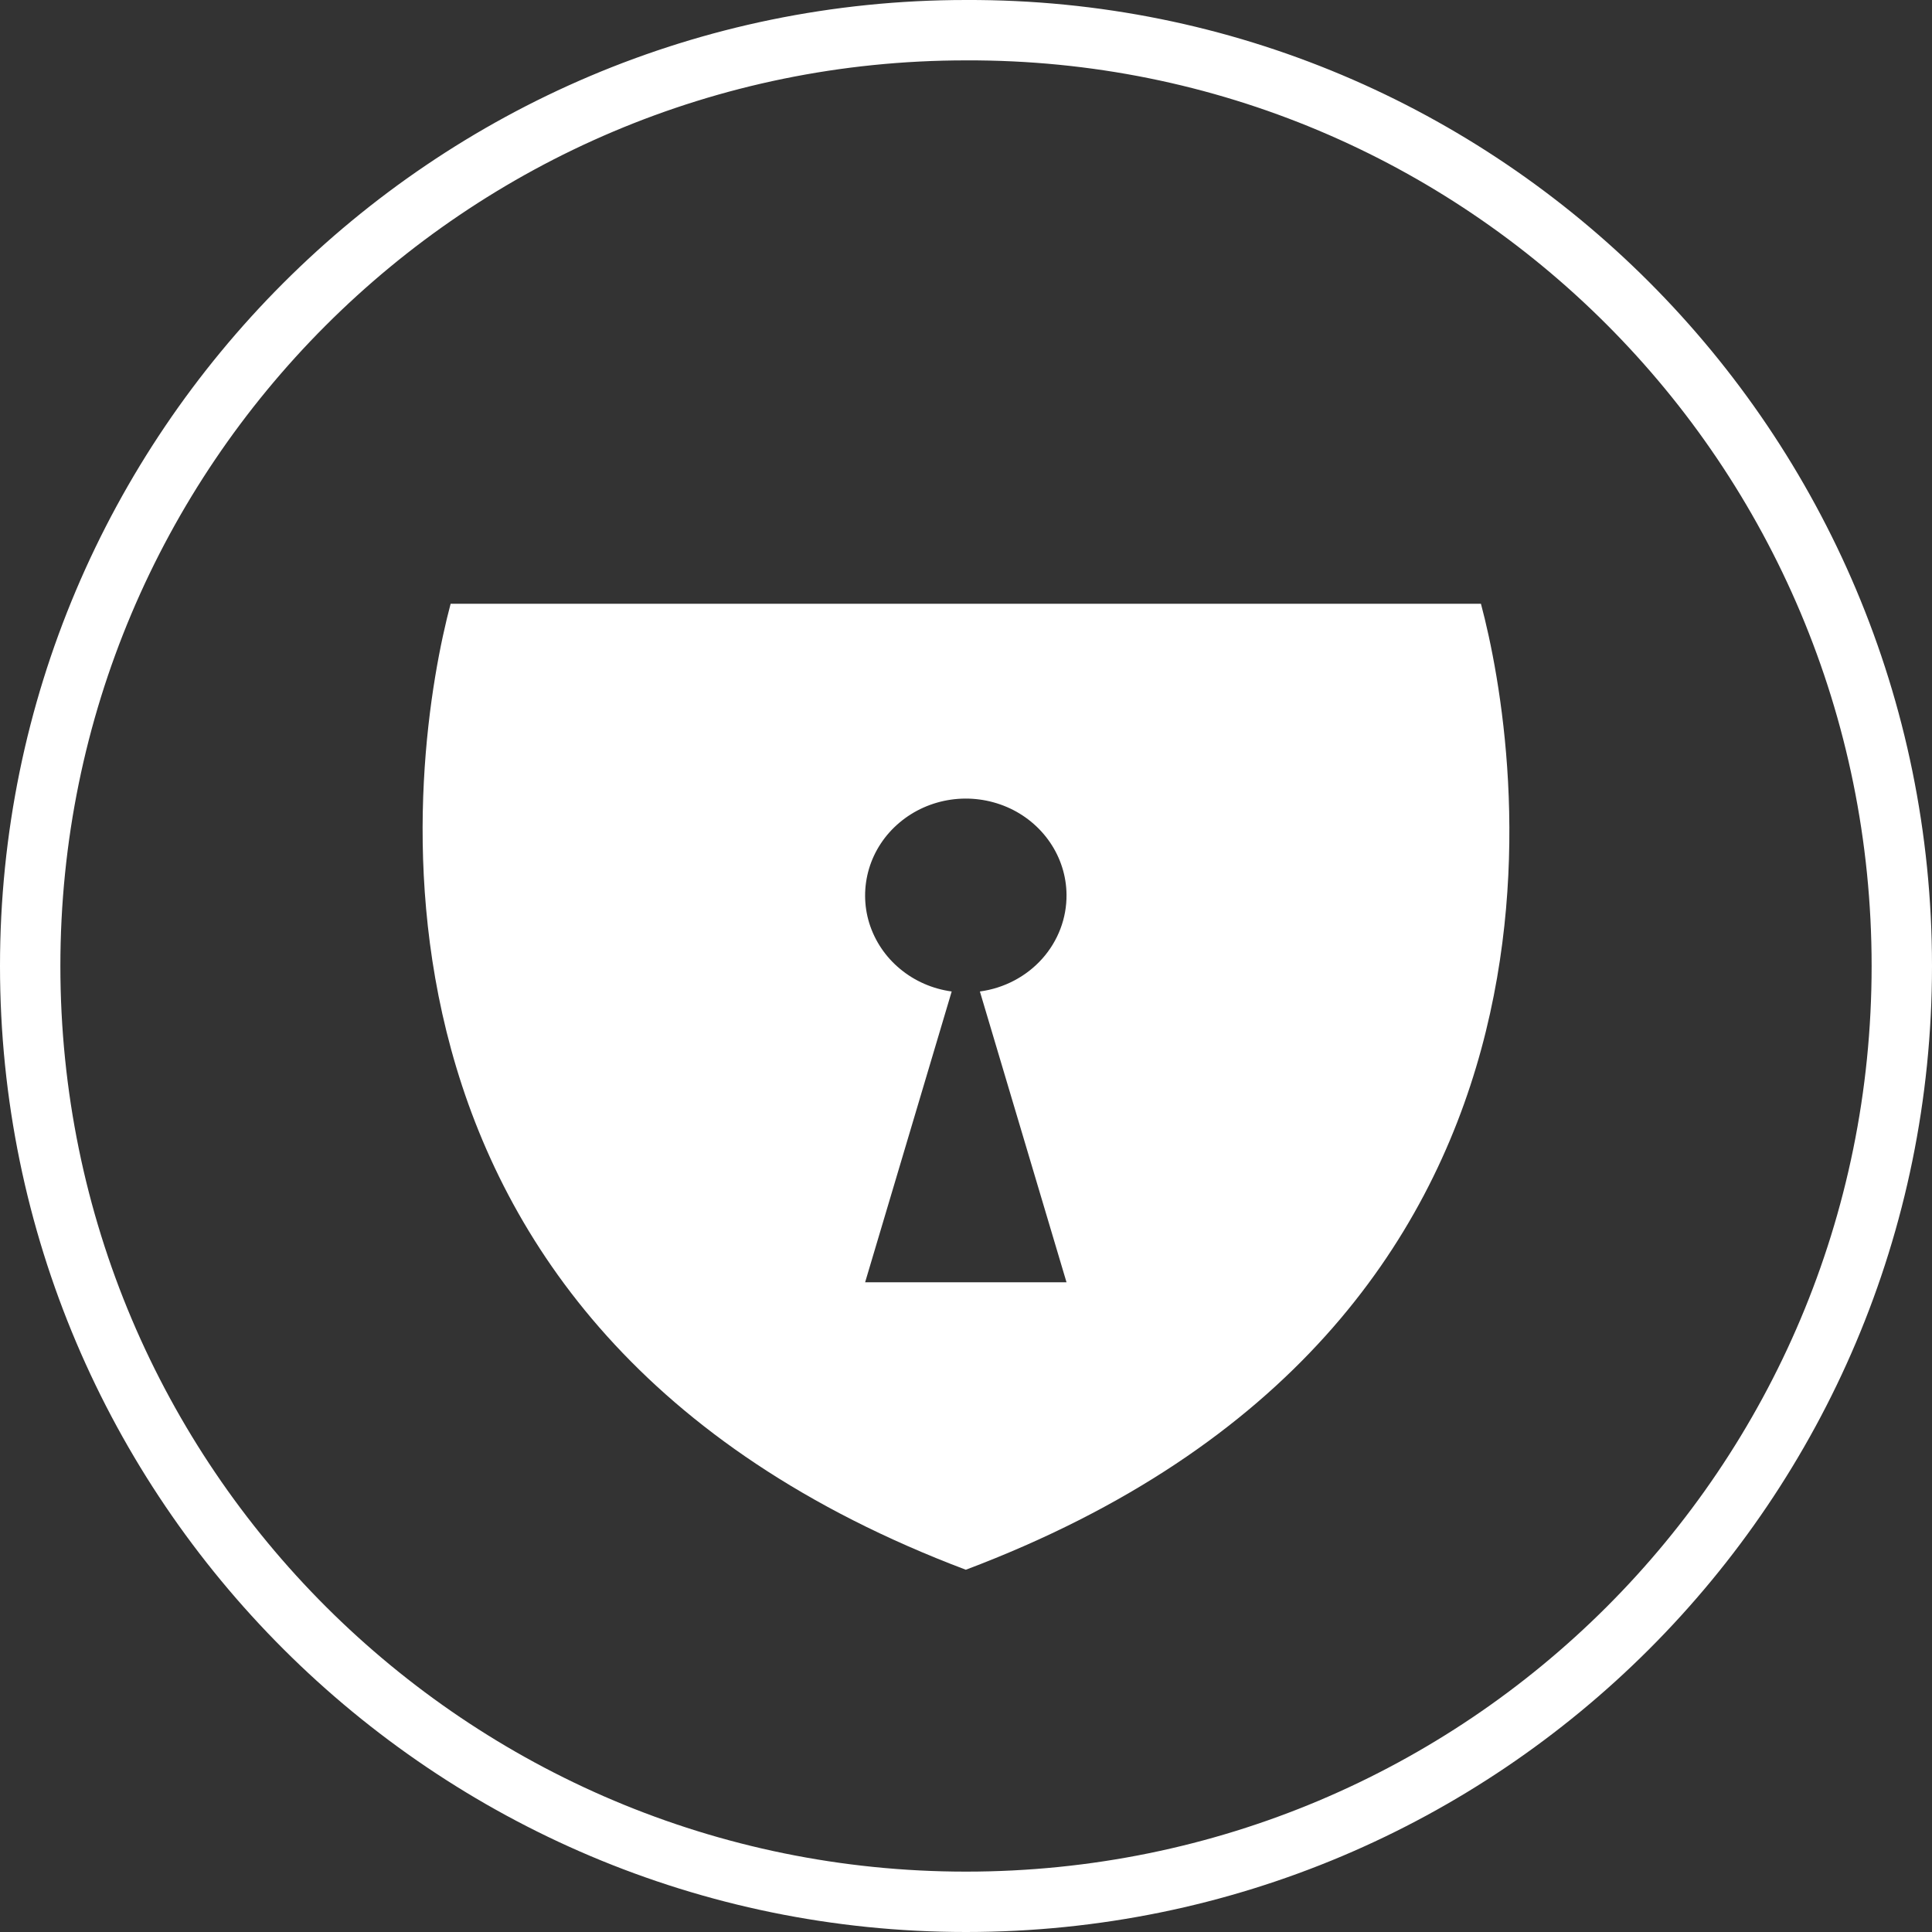 <svg width="32" height="32" viewBox="0 0 32 32" fill="none" xmlns="http://www.w3.org/2000/svg">
<rect x="0" y="0" width="32" height="32" fill="#333333" stroke="none"/>
<path d="M16 0C7.163 0 0 7.185 0 16C0 24.846 7.193 32 16 32C24.837 32 32 24.845 32 16C32 7.155 24.838 -0.032 16 0ZM16 1C24.296 0.97 31 7.694 31 16C31 24.306 24.297 31 16 31C7.735 31 1 24.304 1 16C1 7.726 7.703 1 16 1Z" fill="white"/>
<path d="M15.997 26C5.287 21.954 6.822 12.408 7.464 10H24.529C25.172 12.408 26.74 21.946 15.997 26ZM17.665 14.817C17.662 14.51 17.567 14.21 17.392 13.953C17.217 13.696 16.969 13.492 16.678 13.367C16.386 13.242 16.064 13.199 15.748 13.245C15.432 13.291 15.137 13.423 14.897 13.626C14.657 13.828 14.482 14.093 14.394 14.388C14.306 14.684 14.307 14.997 14.398 15.291C14.49 15.586 14.667 15.849 14.909 16.049C15.151 16.25 15.447 16.379 15.763 16.422L14.329 21.239H17.665L16.23 16.422C16.631 16.368 16.998 16.175 17.262 15.88C17.526 15.584 17.669 15.207 17.665 14.817Z" fill="white"/>
</svg>

